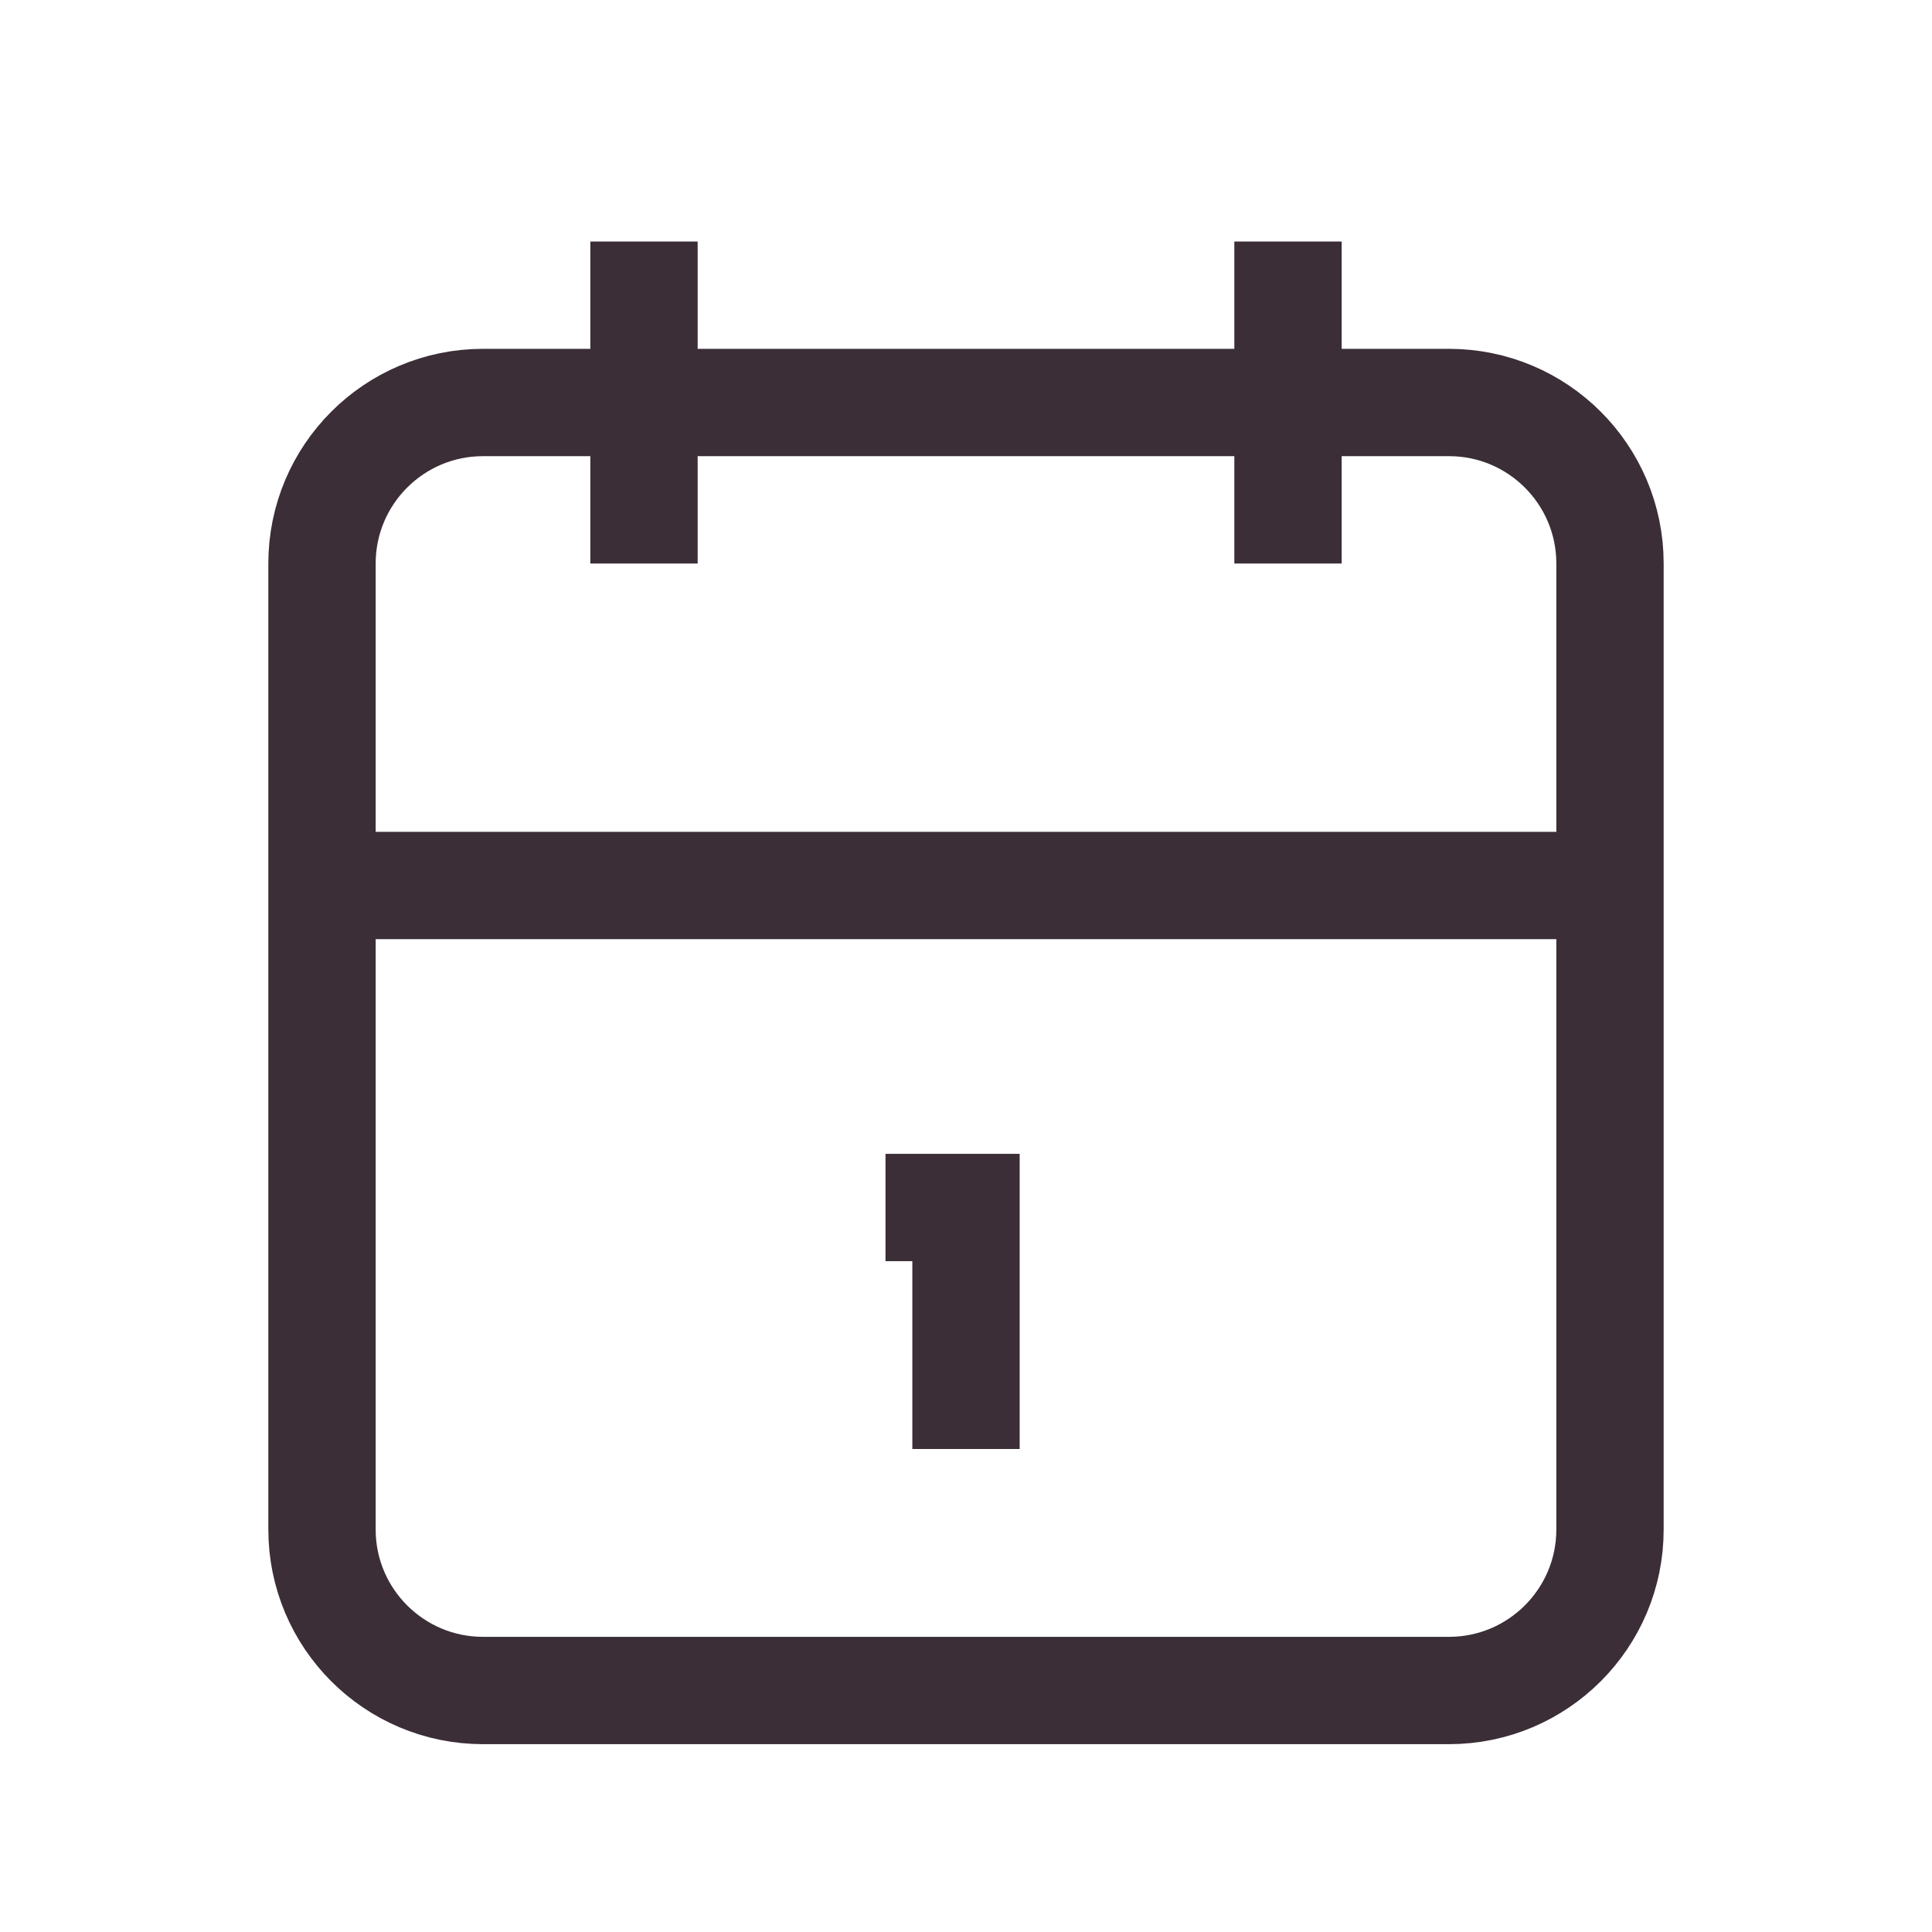		<svg
									xmlns="http://www.w3.org/2000/svg"
									width="18"
									height="18"
									viewBox="0 0 18 18"
									fill="none"
								>
									<path
										d="M12 2.25V5.25M6 2.25V5.25M3 8.25H15M8.25 11.25H9V13.5M4.5 3.75H13.5C14.328 3.75 15 4.422 15 5.25V14.25C15 15.078 14.328 15.75 13.5 15.75H4.5C3.672 15.75 3 15.078 3 14.25V5.25C3 4.422 3.672 3.75 4.5 3.75Z"
										stroke="#3B2E37"
										strokeWidth="1.5"
										strokeLinecap="round"
										strokeLinejoin="round"
									/>
								</svg>
